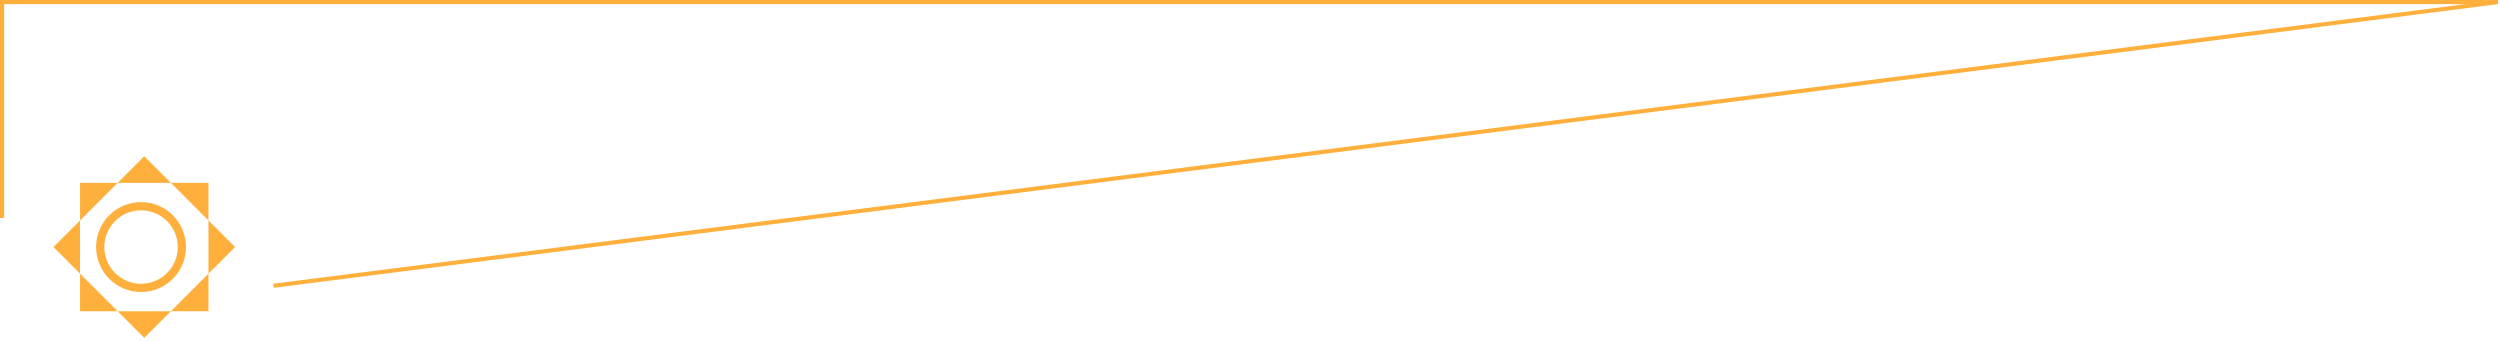 <?xml version="1.0" encoding="UTF-8"?> <svg xmlns="http://www.w3.org/2000/svg" width="608" height="83" viewBox="0 0 608 83" fill="none"><path fill-rule="evenodd" clip-rule="evenodd" d="M50.699 53.615L57.167 60.083L50.699 66.552V53.615ZM41.551 44.468H50.699V53.615L41.551 44.468ZM28.615 44.468L35.083 38L41.551 44.468H28.615ZM19.468 53.615V44.468H28.615L19.468 53.615ZM19.468 66.551L13 60.083L19.468 53.615V66.551ZM28.615 75.699H19.468V66.551L28.615 75.699ZM28.615 75.699H41.551L35.083 82.167L28.615 75.699ZM41.551 75.699L50.699 66.552V75.699H41.551ZM34.303 69.014C39.235 69.014 43.233 65.016 43.233 60.083C43.233 55.151 39.235 51.153 34.303 51.153C29.37 51.153 25.372 55.151 25.372 60.083C25.372 65.016 29.37 69.014 34.303 69.014ZM34.303 71.014C40.34 71.014 45.233 66.12 45.233 60.083C45.233 54.047 40.34 49.153 34.303 49.153C28.266 49.153 23.372 54.047 23.372 60.083C23.372 66.12 28.266 71.014 34.303 71.014Z" fill="#FFAF3C"></path><path d="M0.5 53V0.5H607.5L66.5 69.5" stroke="#FFAF3C"></path></svg> 